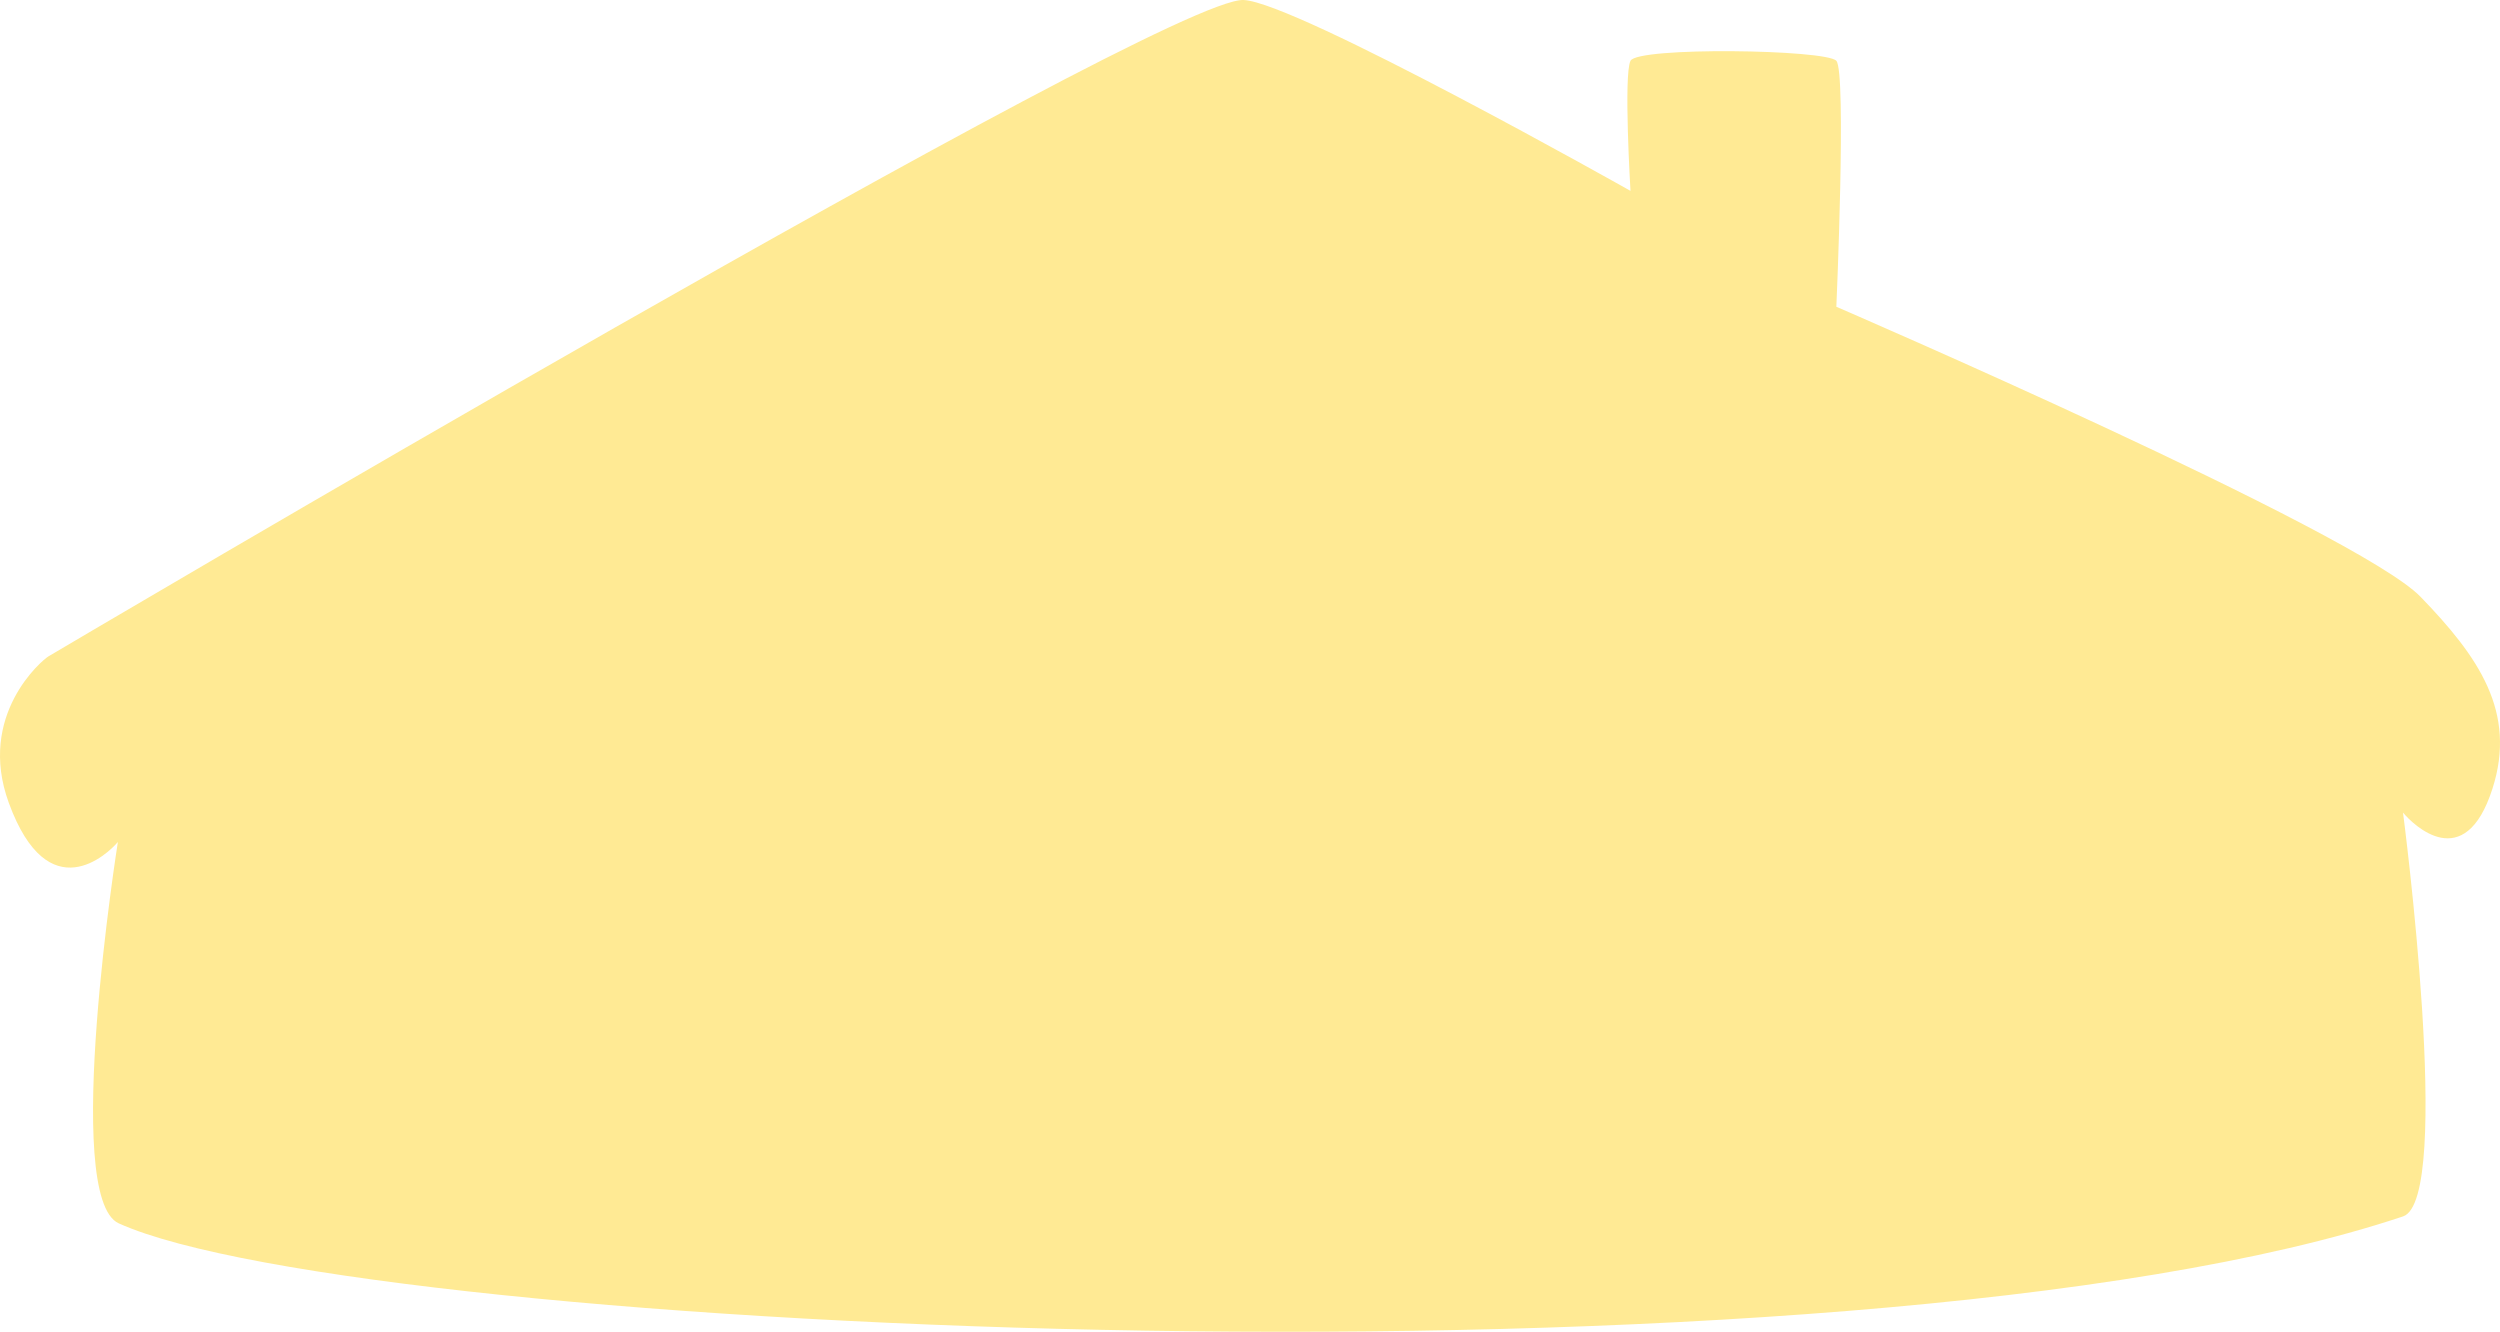<svg xmlns="http://www.w3.org/2000/svg" width="107" height="57" fill="none"><path fill="#ffea94" fill-rule="evenodd" d="M5.045 36.038c-.423.499-2.974 2.951-4.667-1.673-1.375-3.755 1.422-6.112 1.697-6.273 0 0 47.717-28.227 51.148-28.092 2.236.091 16.562 8.17 16.562 8.17s-.3-4.963 0-5.567c.297-.609 8.372-.488 8.811 0 .44.488 0 10.527 0 10.527s22.313 9.632 25.005 12.415c2.474 2.557 4.131 4.925 3.076 8.211-1.188 3.71-3.395 1.543-3.828 1.024 0 0 2.17 16.559 0 17.283-23.665 7.901-87.268 5.038-97.766.297-2.455-1.112-.038-16.322-.038-16.322Z" clip-rule="evenodd"/></svg>